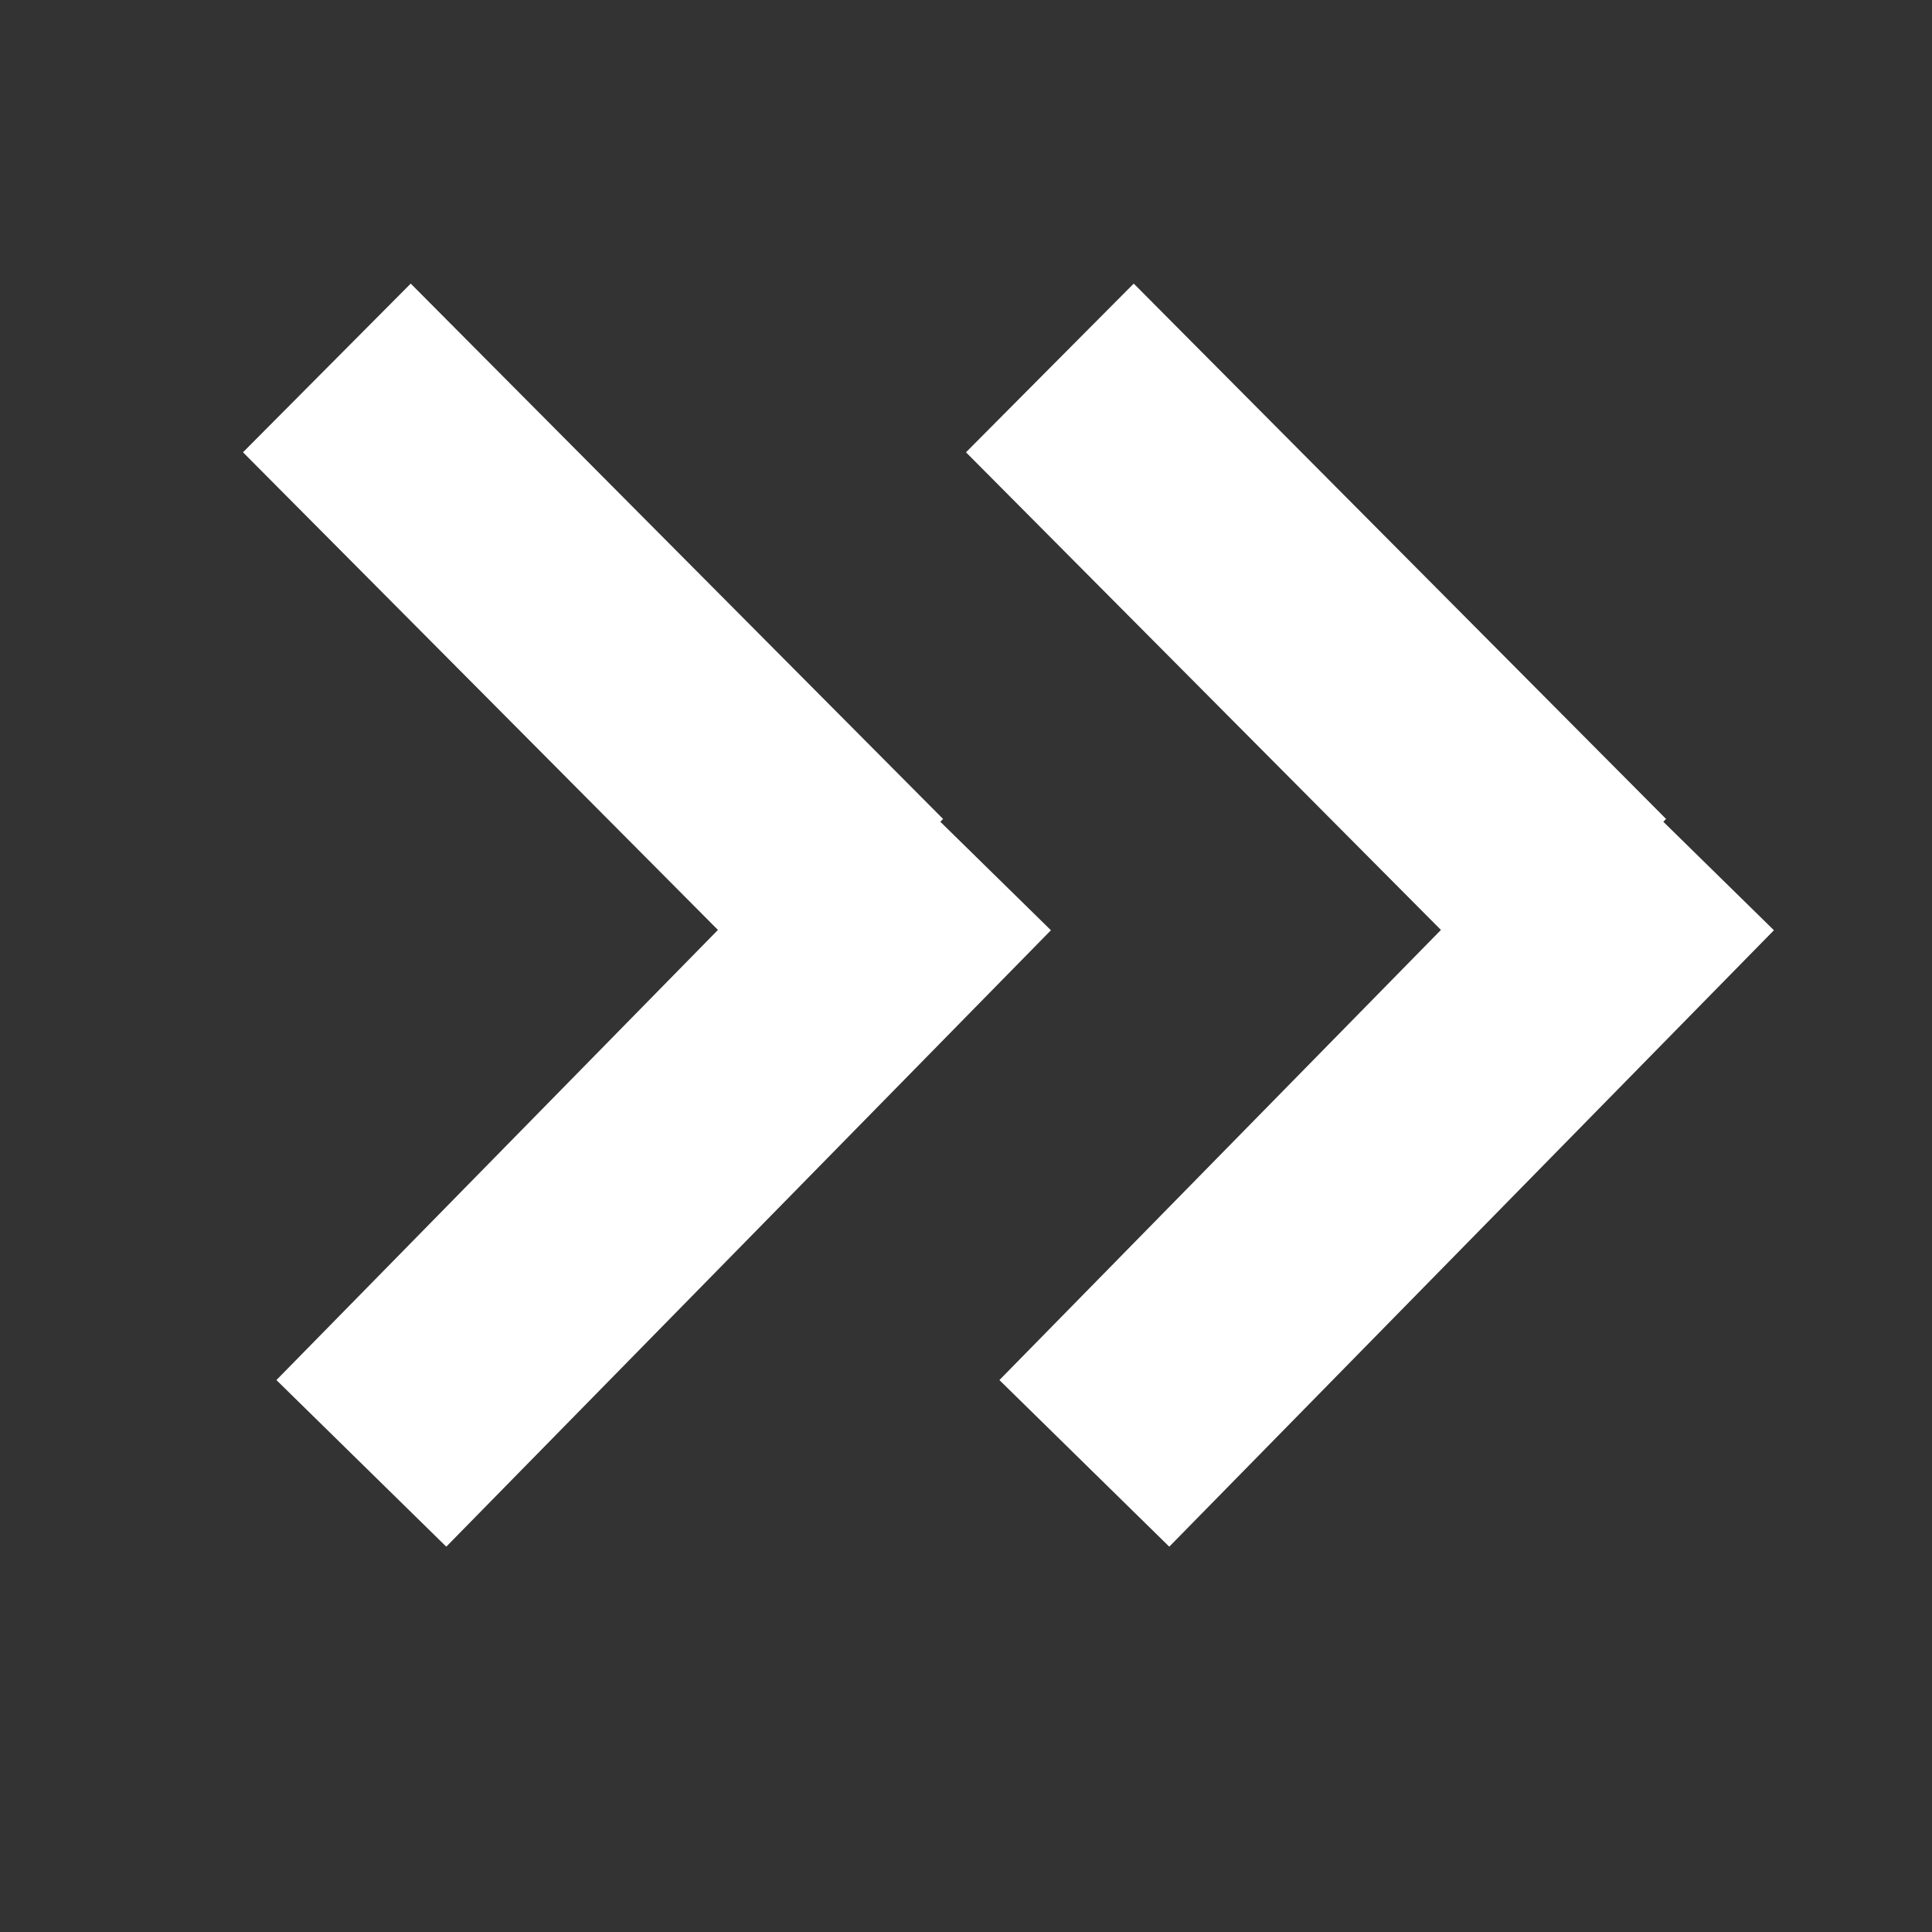 <svg width="32" height="32" viewBox="0 0 32 32" fill="none" xmlns="http://www.w3.org/2000/svg">
<rect x="0" y="0" width="32" height="32" fill="#333333" stroke="none"/>
<line y1="-1.97" x2="12.507" y2="-1.97" transform="matrix(0.705 0.709 -0.705 0.709 4.025 7.491)" stroke="white" stroke-width="3.941"/>
<path d="M5.985 24.238L16 14.028" stroke="white" stroke-width="3.941"/>
<line y1="-1.97" x2="12.507" y2="-1.97" transform="matrix(0.705 0.709 -0.705 0.709 16 7.491)" stroke="white" stroke-width="3.941"/>
<path d="M17.96 24.238L27.975 14.028" stroke="white" stroke-width="3.941"/>
</svg>
